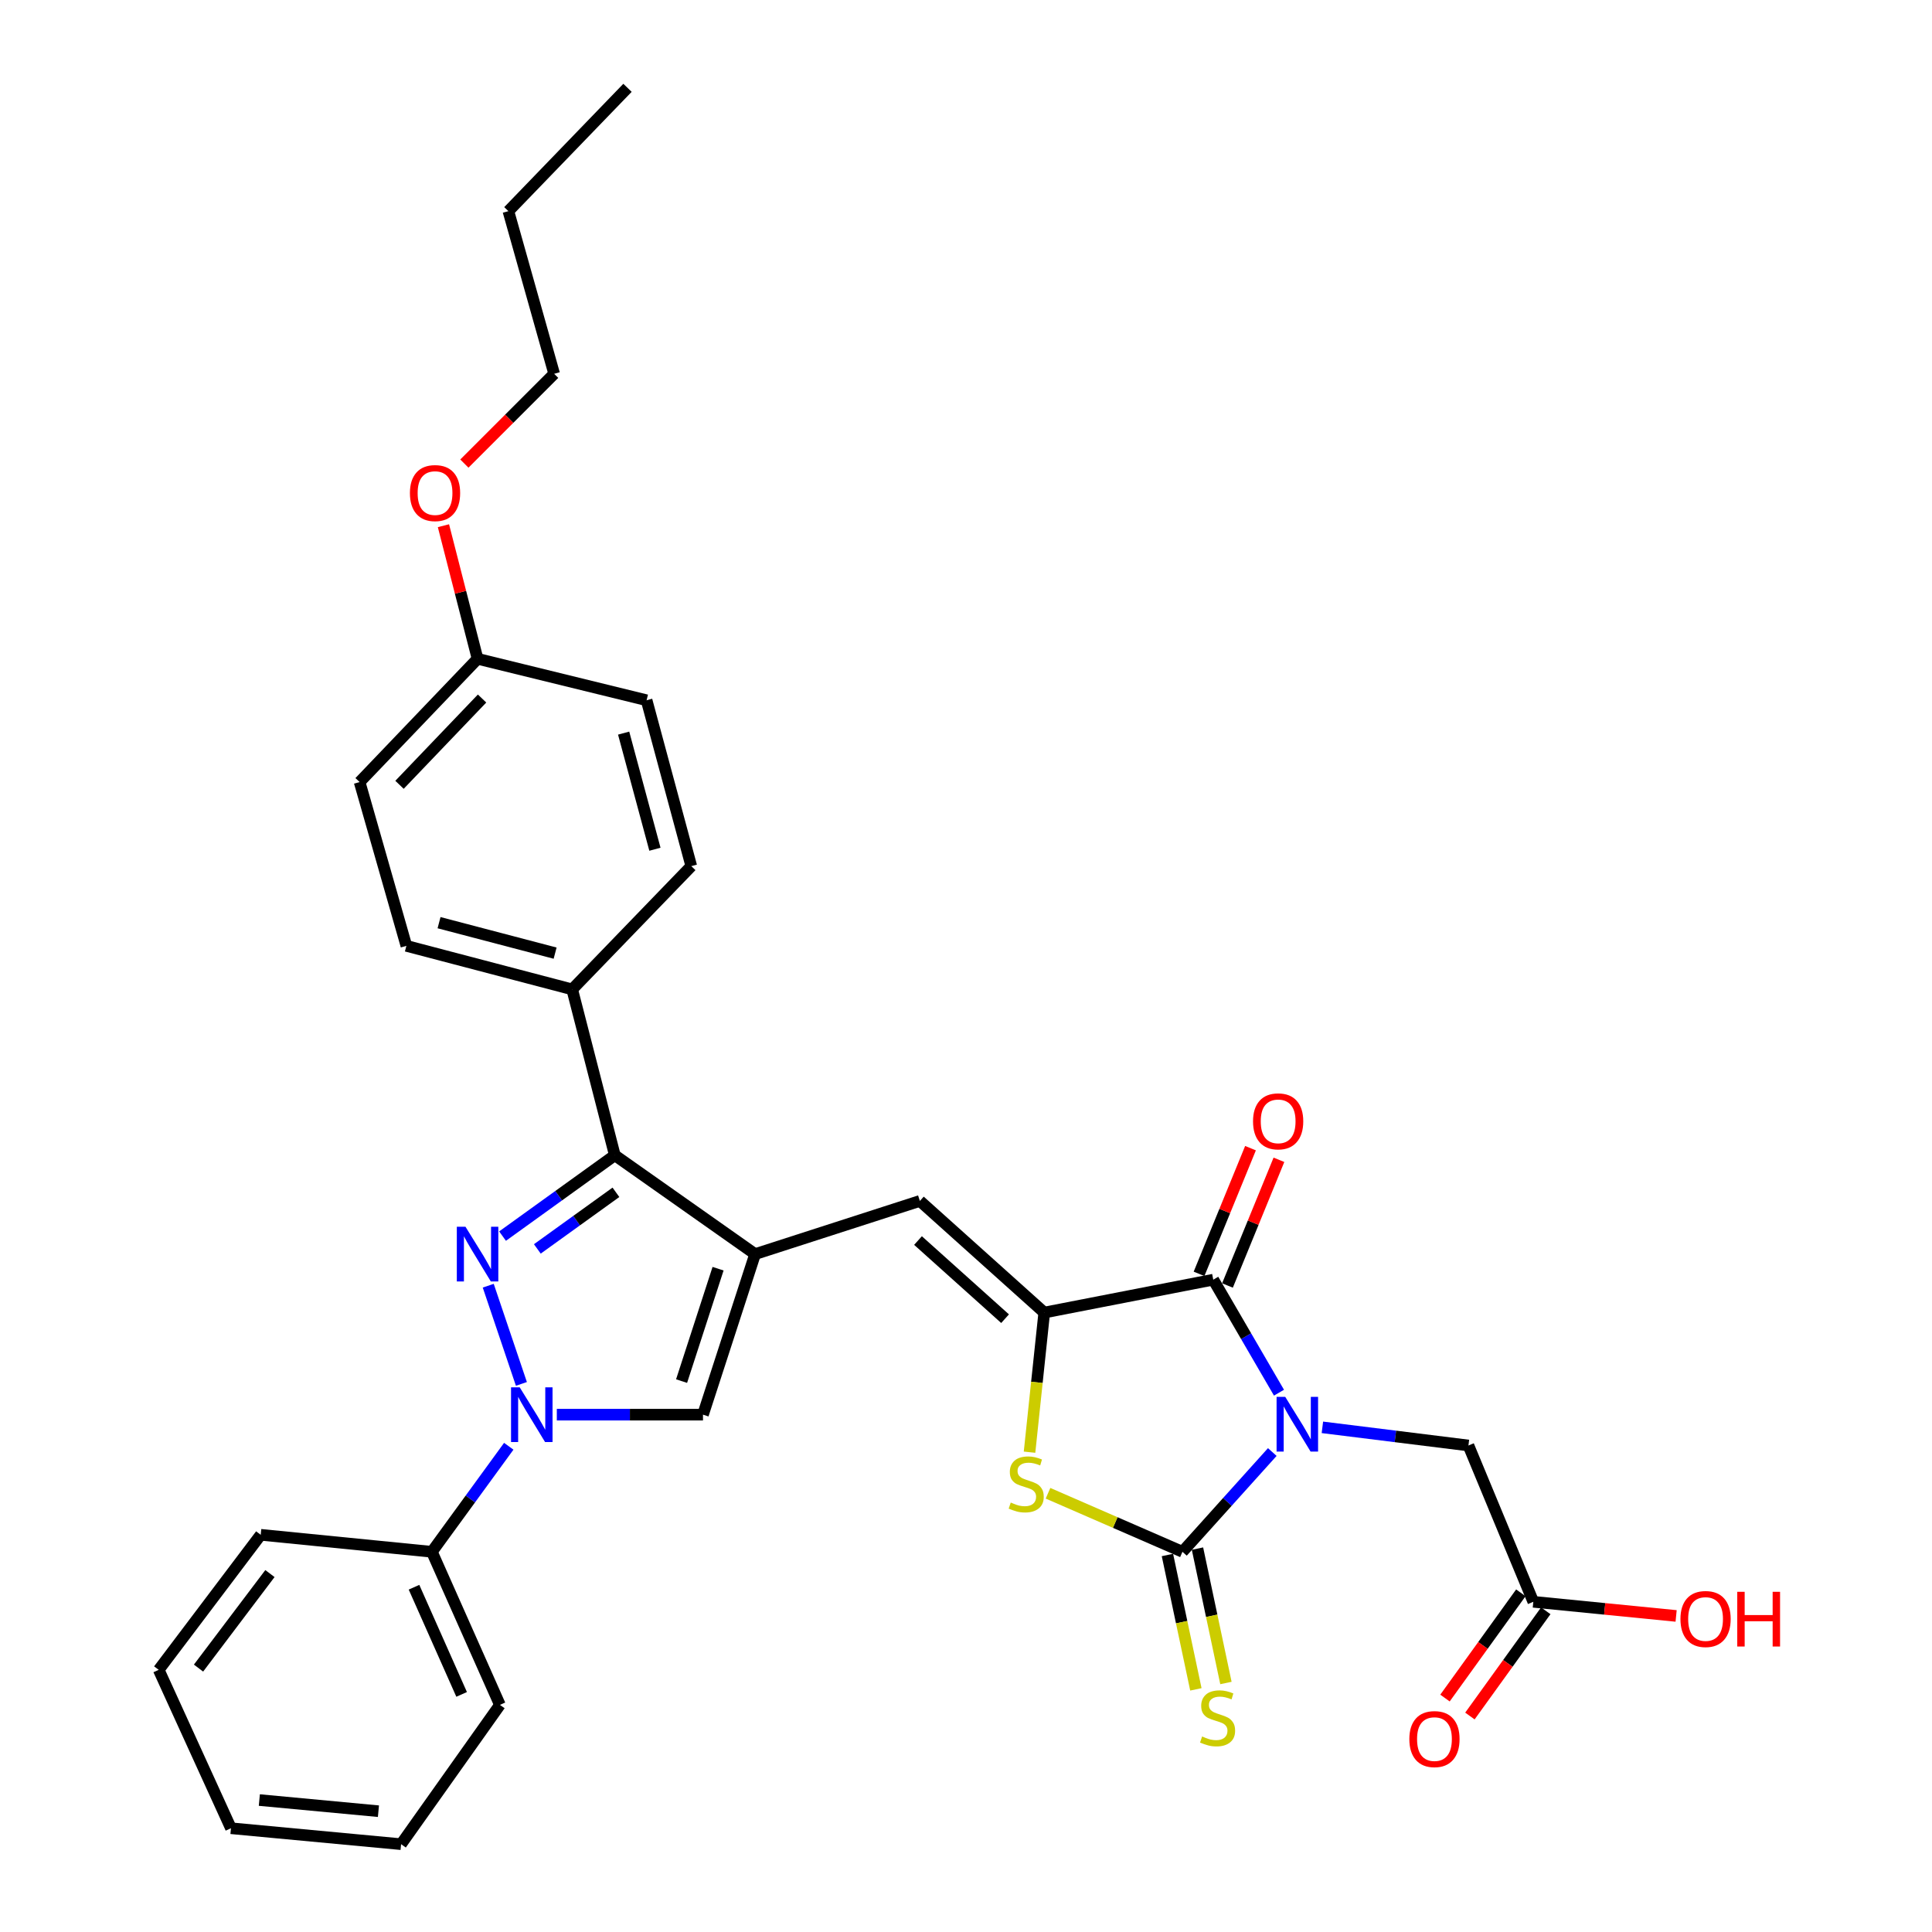 <?xml version='1.0' encoding='iso-8859-1'?>
<svg version='1.1' baseProfile='full'
              xmlns='http://www.w3.org/2000/svg'
                      xmlns:rdkit='http://www.rdkit.org/xml'
                      xmlns:xlink='http://www.w3.org/1999/xlink'
                  xml:space='preserve'
width='1000px' height='1000px' viewBox='0 0 1000 1000'>
<!-- END OF HEADER -->
<rect style='opacity:1.0;fill:#FFFFFF;stroke:none' width='1000' height='1000' x='0' y='0'> </rect>
<path class='bond-0' d='M 658.534,751.569 L 635.285,777.388' style='fill:none;fill-rule:evenodd;stroke:#0000FF;stroke-width:6px;stroke-linecap:butt;stroke-linejoin:miter;stroke-opacity:1' />
<path class='bond-0' d='M 635.285,777.388 L 612.036,803.207' style='fill:none;fill-rule:evenodd;stroke:#000000;stroke-width:6px;stroke-linecap:butt;stroke-linejoin:miter;stroke-opacity:1' />
<path class='bond-3' d='M 662.002,720.851 L 644.991,691.603' style='fill:none;fill-rule:evenodd;stroke:#0000FF;stroke-width:6px;stroke-linecap:butt;stroke-linejoin:miter;stroke-opacity:1' />
<path class='bond-3' d='M 644.991,691.603 L 627.981,662.354' style='fill:none;fill-rule:evenodd;stroke:#000000;stroke-width:6px;stroke-linecap:butt;stroke-linejoin:miter;stroke-opacity:1' />
<path class='bond-10' d='M 684.467,738.787 L 722.264,743.485' style='fill:none;fill-rule:evenodd;stroke:#0000FF;stroke-width:6px;stroke-linecap:butt;stroke-linejoin:miter;stroke-opacity:1' />
<path class='bond-10' d='M 722.264,743.485 L 760.062,748.182' style='fill:none;fill-rule:evenodd;stroke:#000000;stroke-width:6px;stroke-linecap:butt;stroke-linejoin:miter;stroke-opacity:1' />
<path class='bond-6' d='M 612.036,803.207 L 577.243,788.058' style='fill:none;fill-rule:evenodd;stroke:#000000;stroke-width:6px;stroke-linecap:butt;stroke-linejoin:miter;stroke-opacity:1' />
<path class='bond-6' d='M 577.243,788.058 L 542.449,772.909' style='fill:none;fill-rule:evenodd;stroke:#CCCC00;stroke-width:6px;stroke-linecap:butt;stroke-linejoin:miter;stroke-opacity:1' />
<path class='bond-11' d='M 604.258,804.854 L 611.621,839.632' style='fill:none;fill-rule:evenodd;stroke:#000000;stroke-width:6px;stroke-linecap:butt;stroke-linejoin:miter;stroke-opacity:1' />
<path class='bond-11' d='M 611.621,839.632 L 618.984,874.411' style='fill:none;fill-rule:evenodd;stroke:#CCCC00;stroke-width:6px;stroke-linecap:butt;stroke-linejoin:miter;stroke-opacity:1' />
<path class='bond-11' d='M 619.814,801.56 L 627.177,836.339' style='fill:none;fill-rule:evenodd;stroke:#000000;stroke-width:6px;stroke-linecap:butt;stroke-linejoin:miter;stroke-opacity:1' />
<path class='bond-11' d='M 627.177,836.339 L 634.54,871.118' style='fill:none;fill-rule:evenodd;stroke:#CCCC00;stroke-width:6px;stroke-linecap:butt;stroke-linejoin:miter;stroke-opacity:1' />
<path class='bond-1' d='M 260.117,639.81 L 289.172,618.883' style='fill:none;fill-rule:evenodd;stroke:#0000FF;stroke-width:6px;stroke-linecap:butt;stroke-linejoin:miter;stroke-opacity:1' />
<path class='bond-1' d='M 289.172,618.883 L 318.228,597.957' style='fill:none;fill-rule:evenodd;stroke:#000000;stroke-width:6px;stroke-linecap:butt;stroke-linejoin:miter;stroke-opacity:1' />
<path class='bond-1' d='M 278.126,646.434 L 298.465,631.786' style='fill:none;fill-rule:evenodd;stroke:#0000FF;stroke-width:6px;stroke-linecap:butt;stroke-linejoin:miter;stroke-opacity:1' />
<path class='bond-1' d='M 298.465,631.786 L 318.804,617.137' style='fill:none;fill-rule:evenodd;stroke:#000000;stroke-width:6px;stroke-linecap:butt;stroke-linejoin:miter;stroke-opacity:1' />
<path class='bond-33' d='M 252.71,665.474 L 269.876,716.307' style='fill:none;fill-rule:evenodd;stroke:#0000FF;stroke-width:6px;stroke-linecap:butt;stroke-linejoin:miter;stroke-opacity:1' />
<path class='bond-2' d='M 390.841,649.121 L 476.121,621.604' style='fill:none;fill-rule:evenodd;stroke:#000000;stroke-width:6px;stroke-linecap:butt;stroke-linejoin:miter;stroke-opacity:1' />
<path class='bond-7' d='M 390.841,649.121 L 318.228,597.957' style='fill:none;fill-rule:evenodd;stroke:#000000;stroke-width:6px;stroke-linecap:butt;stroke-linejoin:miter;stroke-opacity:1' />
<path class='bond-9' d='M 390.841,649.121 L 363.863,732.228' style='fill:none;fill-rule:evenodd;stroke:#000000;stroke-width:6px;stroke-linecap:butt;stroke-linejoin:miter;stroke-opacity:1' />
<path class='bond-9' d='M 371.671,656.678 L 352.786,714.853' style='fill:none;fill-rule:evenodd;stroke:#000000;stroke-width:6px;stroke-linecap:butt;stroke-linejoin:miter;stroke-opacity:1' />
<path class='bond-4' d='M 627.981,662.354 L 540.501,679.385' style='fill:none;fill-rule:evenodd;stroke:#000000;stroke-width:6px;stroke-linecap:butt;stroke-linejoin:miter;stroke-opacity:1' />
<path class='bond-14' d='M 635.338,665.366 L 648.656,632.84' style='fill:none;fill-rule:evenodd;stroke:#000000;stroke-width:6px;stroke-linecap:butt;stroke-linejoin:miter;stroke-opacity:1' />
<path class='bond-14' d='M 648.656,632.84 L 661.974,600.313' style='fill:none;fill-rule:evenodd;stroke:#FF0000;stroke-width:6px;stroke-linecap:butt;stroke-linejoin:miter;stroke-opacity:1' />
<path class='bond-14' d='M 620.623,659.342 L 633.941,626.815' style='fill:none;fill-rule:evenodd;stroke:#000000;stroke-width:6px;stroke-linecap:butt;stroke-linejoin:miter;stroke-opacity:1' />
<path class='bond-14' d='M 633.941,626.815 L 647.259,594.288' style='fill:none;fill-rule:evenodd;stroke:#FF0000;stroke-width:6px;stroke-linecap:butt;stroke-linejoin:miter;stroke-opacity:1' />
<path class='bond-8' d='M 540.501,679.385 L 476.121,621.604' style='fill:none;fill-rule:evenodd;stroke:#000000;stroke-width:6px;stroke-linecap:butt;stroke-linejoin:miter;stroke-opacity:1' />
<path class='bond-8' d='M 520.224,682.552 L 475.158,642.105' style='fill:none;fill-rule:evenodd;stroke:#000000;stroke-width:6px;stroke-linecap:butt;stroke-linejoin:miter;stroke-opacity:1' />
<path class='bond-32' d='M 540.501,679.385 L 536.694,715.517' style='fill:none;fill-rule:evenodd;stroke:#000000;stroke-width:6px;stroke-linecap:butt;stroke-linejoin:miter;stroke-opacity:1' />
<path class='bond-32' d='M 536.694,715.517 L 532.887,751.648' style='fill:none;fill-rule:evenodd;stroke:#CCCC00;stroke-width:6px;stroke-linecap:butt;stroke-linejoin:miter;stroke-opacity:1' />
<path class='bond-5' d='M 288.208,732.228 L 326.035,732.228' style='fill:none;fill-rule:evenodd;stroke:#0000FF;stroke-width:6px;stroke-linecap:butt;stroke-linejoin:miter;stroke-opacity:1' />
<path class='bond-5' d='M 326.035,732.228 L 363.863,732.228' style='fill:none;fill-rule:evenodd;stroke:#000000;stroke-width:6px;stroke-linecap:butt;stroke-linejoin:miter;stroke-opacity:1' />
<path class='bond-15' d='M 263.336,748.584 L 243.438,775.895' style='fill:none;fill-rule:evenodd;stroke:#0000FF;stroke-width:6px;stroke-linecap:butt;stroke-linejoin:miter;stroke-opacity:1' />
<path class='bond-15' d='M 243.438,775.895 L 223.54,803.207' style='fill:none;fill-rule:evenodd;stroke:#000000;stroke-width:6px;stroke-linecap:butt;stroke-linejoin:miter;stroke-opacity:1' />
<path class='bond-12' d='M 318.228,597.957 L 296.162,512.102' style='fill:none;fill-rule:evenodd;stroke:#000000;stroke-width:6px;stroke-linecap:butt;stroke-linejoin:miter;stroke-opacity:1' />
<path class='bond-13' d='M 760.062,748.182 L 793.639,829.09' style='fill:none;fill-rule:evenodd;stroke:#000000;stroke-width:6px;stroke-linecap:butt;stroke-linejoin:miter;stroke-opacity:1' />
<path class='bond-17' d='M 296.162,512.102 L 210.343,489.576' style='fill:none;fill-rule:evenodd;stroke:#000000;stroke-width:6px;stroke-linecap:butt;stroke-linejoin:miter;stroke-opacity:1' />
<path class='bond-17' d='M 287.326,493.344 L 227.252,477.576' style='fill:none;fill-rule:evenodd;stroke:#000000;stroke-width:6px;stroke-linecap:butt;stroke-linejoin:miter;stroke-opacity:1' />
<path class='bond-18' d='M 296.162,512.102 L 357.812,448.305' style='fill:none;fill-rule:evenodd;stroke:#000000;stroke-width:6px;stroke-linecap:butt;stroke-linejoin:miter;stroke-opacity:1' />
<path class='bond-16' d='M 787.189,824.441 L 767.557,851.676' style='fill:none;fill-rule:evenodd;stroke:#000000;stroke-width:6px;stroke-linecap:butt;stroke-linejoin:miter;stroke-opacity:1' />
<path class='bond-16' d='M 767.557,851.676 L 747.924,878.912' style='fill:none;fill-rule:evenodd;stroke:#FF0000;stroke-width:6px;stroke-linecap:butt;stroke-linejoin:miter;stroke-opacity:1' />
<path class='bond-16' d='M 800.088,833.739 L 780.456,860.974' style='fill:none;fill-rule:evenodd;stroke:#000000;stroke-width:6px;stroke-linecap:butt;stroke-linejoin:miter;stroke-opacity:1' />
<path class='bond-16' d='M 780.456,860.974 L 760.823,888.21' style='fill:none;fill-rule:evenodd;stroke:#FF0000;stroke-width:6px;stroke-linecap:butt;stroke-linejoin:miter;stroke-opacity:1' />
<path class='bond-20' d='M 793.639,829.09 L 830.598,832.748' style='fill:none;fill-rule:evenodd;stroke:#000000;stroke-width:6px;stroke-linecap:butt;stroke-linejoin:miter;stroke-opacity:1' />
<path class='bond-20' d='M 830.598,832.748 L 867.557,836.406' style='fill:none;fill-rule:evenodd;stroke:#FF0000;stroke-width:6px;stroke-linecap:butt;stroke-linejoin:miter;stroke-opacity:1' />
<path class='bond-24' d='M 223.54,803.207 L 258.751,882.445' style='fill:none;fill-rule:evenodd;stroke:#000000;stroke-width:6px;stroke-linecap:butt;stroke-linejoin:miter;stroke-opacity:1' />
<path class='bond-24' d='M 214.291,821.55 L 238.939,877.016' style='fill:none;fill-rule:evenodd;stroke:#000000;stroke-width:6px;stroke-linecap:butt;stroke-linejoin:miter;stroke-opacity:1' />
<path class='bond-25' d='M 223.54,803.207 L 134.947,794.409' style='fill:none;fill-rule:evenodd;stroke:#000000;stroke-width:6px;stroke-linecap:butt;stroke-linejoin:miter;stroke-opacity:1' />
<path class='bond-21' d='M 210.343,489.576 L 186.138,404.791' style='fill:none;fill-rule:evenodd;stroke:#000000;stroke-width:6px;stroke-linecap:butt;stroke-linejoin:miter;stroke-opacity:1' />
<path class='bond-22' d='M 357.812,448.305 L 334.677,362.442' style='fill:none;fill-rule:evenodd;stroke:#000000;stroke-width:6px;stroke-linecap:butt;stroke-linejoin:miter;stroke-opacity:1' />
<path class='bond-22' d='M 338.989,439.563 L 322.794,379.458' style='fill:none;fill-rule:evenodd;stroke:#000000;stroke-width:6px;stroke-linecap:butt;stroke-linejoin:miter;stroke-opacity:1' />
<path class='bond-19' d='M 247.188,340.994 L 334.677,362.442' style='fill:none;fill-rule:evenodd;stroke:#000000;stroke-width:6px;stroke-linecap:butt;stroke-linejoin:miter;stroke-opacity:1' />
<path class='bond-23' d='M 247.188,340.994 L 238.357,306.55' style='fill:none;fill-rule:evenodd;stroke:#000000;stroke-width:6px;stroke-linecap:butt;stroke-linejoin:miter;stroke-opacity:1' />
<path class='bond-23' d='M 238.357,306.55 L 229.527,272.107' style='fill:none;fill-rule:evenodd;stroke:#FF0000;stroke-width:6px;stroke-linecap:butt;stroke-linejoin:miter;stroke-opacity:1' />
<path class='bond-34' d='M 247.188,340.994 L 186.138,404.791' style='fill:none;fill-rule:evenodd;stroke:#000000;stroke-width:6px;stroke-linecap:butt;stroke-linejoin:miter;stroke-opacity:1' />
<path class='bond-34' d='M 249.518,361.557 L 206.784,406.215' style='fill:none;fill-rule:evenodd;stroke:#000000;stroke-width:6px;stroke-linecap:butt;stroke-linejoin:miter;stroke-opacity:1' />
<path class='bond-26' d='M 240.354,239.953 L 263.594,216.717' style='fill:none;fill-rule:evenodd;stroke:#FF0000;stroke-width:6px;stroke-linecap:butt;stroke-linejoin:miter;stroke-opacity:1' />
<path class='bond-26' d='M 263.594,216.717 L 286.833,193.48' style='fill:none;fill-rule:evenodd;stroke:#000000;stroke-width:6px;stroke-linecap:butt;stroke-linejoin:miter;stroke-opacity:1' />
<path class='bond-29' d='M 258.751,882.445 L 207.604,954.545' style='fill:none;fill-rule:evenodd;stroke:#000000;stroke-width:6px;stroke-linecap:butt;stroke-linejoin:miter;stroke-opacity:1' />
<path class='bond-30' d='M 134.947,794.409 L 82.148,864.301' style='fill:none;fill-rule:evenodd;stroke:#000000;stroke-width:6px;stroke-linecap:butt;stroke-linejoin:miter;stroke-opacity:1' />
<path class='bond-30' d='M 139.715,814.477 L 102.755,863.401' style='fill:none;fill-rule:evenodd;stroke:#000000;stroke-width:6px;stroke-linecap:butt;stroke-linejoin:miter;stroke-opacity:1' />
<path class='bond-27' d='M 286.833,193.48 L 263.141,109.287' style='fill:none;fill-rule:evenodd;stroke:#000000;stroke-width:6px;stroke-linecap:butt;stroke-linejoin:miter;stroke-opacity:1' />
<path class='bond-28' d='M 263.141,109.287 L 324.792,45.455' style='fill:none;fill-rule:evenodd;stroke:#000000;stroke-width:6px;stroke-linecap:butt;stroke-linejoin:miter;stroke-opacity:1' />
<path class='bond-35' d='M 207.604,954.545 L 119.541,946.295' style='fill:none;fill-rule:evenodd;stroke:#000000;stroke-width:6px;stroke-linecap:butt;stroke-linejoin:miter;stroke-opacity:1' />
<path class='bond-35' d='M 195.878,937.477 L 134.234,931.701' style='fill:none;fill-rule:evenodd;stroke:#000000;stroke-width:6px;stroke-linecap:butt;stroke-linejoin:miter;stroke-opacity:1' />
<path class='bond-31' d='M 82.148,864.301 L 119.541,946.295' style='fill:none;fill-rule:evenodd;stroke:#000000;stroke-width:6px;stroke-linecap:butt;stroke-linejoin:miter;stroke-opacity:1' />
<path  class='atom-0' d='M 665.236 723.015
L 674.516 738.015
Q 675.436 739.495, 676.916 742.175
Q 678.396 744.855, 678.476 745.015
L 678.476 723.015
L 682.236 723.015
L 682.236 751.335
L 678.356 751.335
L 668.396 734.935
Q 667.236 733.015, 665.996 730.815
Q 664.796 728.615, 664.436 727.935
L 664.436 751.335
L 660.756 751.335
L 660.756 723.015
L 665.236 723.015
' fill='#0000FF'/>
<path  class='atom-2' d='M 240.928 634.961
L 250.208 649.961
Q 251.128 651.441, 252.608 654.121
Q 254.088 656.801, 254.168 656.961
L 254.168 634.961
L 257.928 634.961
L 257.928 663.281
L 254.048 663.281
L 244.088 646.881
Q 242.928 644.961, 241.688 642.761
Q 240.488 640.561, 240.128 639.881
L 240.128 663.281
L 236.448 663.281
L 236.448 634.961
L 240.928 634.961
' fill='#0000FF'/>
<path  class='atom-6' d='M 268.992 718.068
L 278.272 733.068
Q 279.192 734.548, 280.672 737.228
Q 282.152 739.908, 282.232 740.068
L 282.232 718.068
L 285.992 718.068
L 285.992 746.388
L 282.112 746.388
L 272.152 729.988
Q 270.992 728.068, 269.752 725.868
Q 268.552 723.668, 268.192 722.988
L 268.192 746.388
L 264.512 746.388
L 264.512 718.068
L 268.992 718.068
' fill='#0000FF'/>
<path  class='atom-7' d='M 523.164 777.716
Q 523.484 777.836, 524.804 778.396
Q 526.124 778.956, 527.564 779.316
Q 529.044 779.636, 530.484 779.636
Q 533.164 779.636, 534.724 778.356
Q 536.284 777.036, 536.284 774.756
Q 536.284 773.196, 535.484 772.236
Q 534.724 771.276, 533.524 770.756
Q 532.324 770.236, 530.324 769.636
Q 527.804 768.876, 526.284 768.156
Q 524.804 767.436, 523.724 765.916
Q 522.684 764.396, 522.684 761.836
Q 522.684 758.276, 525.084 756.076
Q 527.524 753.876, 532.324 753.876
Q 535.604 753.876, 539.324 755.436
L 538.404 758.516
Q 535.004 757.116, 532.444 757.116
Q 529.684 757.116, 528.164 758.276
Q 526.644 759.396, 526.684 761.356
Q 526.684 762.876, 527.444 763.796
Q 528.244 764.716, 529.364 765.236
Q 530.524 765.756, 532.444 766.356
Q 535.004 767.156, 536.524 767.956
Q 538.044 768.756, 539.124 770.396
Q 540.244 771.996, 540.244 774.756
Q 540.244 778.676, 537.604 780.796
Q 535.004 782.876, 530.644 782.876
Q 528.124 782.876, 526.204 782.316
Q 524.324 781.796, 522.084 780.876
L 523.164 777.716
' fill='#CCCC00'/>
<path  class='atom-12' d='M 622.216 898.799
Q 622.536 898.919, 623.856 899.479
Q 625.176 900.039, 626.616 900.399
Q 628.096 900.719, 629.536 900.719
Q 632.216 900.719, 633.776 899.439
Q 635.336 898.119, 635.336 895.839
Q 635.336 894.279, 634.536 893.319
Q 633.776 892.359, 632.576 891.839
Q 631.376 891.319, 629.376 890.719
Q 626.856 889.959, 625.336 889.239
Q 623.856 888.519, 622.776 886.999
Q 621.736 885.479, 621.736 882.919
Q 621.736 879.359, 624.136 877.159
Q 626.576 874.959, 631.376 874.959
Q 634.656 874.959, 638.376 876.519
L 637.456 879.599
Q 634.056 878.199, 631.496 878.199
Q 628.736 878.199, 627.216 879.359
Q 625.696 880.479, 625.736 882.439
Q 625.736 883.959, 626.496 884.879
Q 627.296 885.799, 628.416 886.319
Q 629.576 886.839, 631.496 887.439
Q 634.056 888.239, 635.576 889.039
Q 637.096 889.839, 638.176 891.479
Q 639.296 893.079, 639.296 895.839
Q 639.296 899.759, 636.656 901.879
Q 634.056 903.959, 629.696 903.959
Q 627.176 903.959, 625.256 903.399
Q 623.376 902.879, 621.136 901.959
L 622.216 898.799
' fill='#CCCC00'/>
<path  class='atom-15' d='M 648.567 580.405
Q 648.567 573.605, 651.927 569.805
Q 655.287 566.005, 661.567 566.005
Q 667.847 566.005, 671.207 569.805
Q 674.567 573.605, 674.567 580.405
Q 674.567 587.285, 671.167 591.205
Q 667.767 595.085, 661.567 595.085
Q 655.327 595.085, 651.927 591.205
Q 648.567 587.325, 648.567 580.405
M 661.567 591.885
Q 665.887 591.885, 668.207 589.005
Q 670.567 586.085, 670.567 580.405
Q 670.567 574.845, 668.207 572.045
Q 665.887 569.205, 661.567 569.205
Q 657.247 569.205, 654.887 572.005
Q 652.567 574.805, 652.567 580.405
Q 652.567 586.125, 654.887 589.005
Q 657.247 591.885, 661.567 591.885
' fill='#FF0000'/>
<path  class='atom-17' d='M 729.474 900.148
Q 729.474 893.348, 732.834 889.548
Q 736.194 885.748, 742.474 885.748
Q 748.754 885.748, 752.114 889.548
Q 755.474 893.348, 755.474 900.148
Q 755.474 907.028, 752.074 910.948
Q 748.674 914.828, 742.474 914.828
Q 736.234 914.828, 732.834 910.948
Q 729.474 907.068, 729.474 900.148
M 742.474 911.628
Q 746.794 911.628, 749.114 908.748
Q 751.474 905.828, 751.474 900.148
Q 751.474 894.588, 749.114 891.788
Q 746.794 888.948, 742.474 888.948
Q 738.154 888.948, 735.794 891.748
Q 733.474 894.548, 733.474 900.148
Q 733.474 905.868, 735.794 908.748
Q 738.154 911.628, 742.474 911.628
' fill='#FF0000'/>
<path  class='atom-21' d='M 869.797 837.994
Q 869.797 831.194, 873.157 827.394
Q 876.517 823.594, 882.797 823.594
Q 889.077 823.594, 892.437 827.394
Q 895.797 831.194, 895.797 837.994
Q 895.797 844.874, 892.397 848.794
Q 888.997 852.674, 882.797 852.674
Q 876.557 852.674, 873.157 848.794
Q 869.797 844.914, 869.797 837.994
M 882.797 849.474
Q 887.117 849.474, 889.437 846.594
Q 891.797 843.674, 891.797 837.994
Q 891.797 832.434, 889.437 829.634
Q 887.117 826.794, 882.797 826.794
Q 878.477 826.794, 876.117 829.594
Q 873.797 832.394, 873.797 837.994
Q 873.797 843.714, 876.117 846.594
Q 878.477 849.474, 882.797 849.474
' fill='#FF0000'/>
<path  class='atom-21' d='M 899.197 823.914
L 903.037 823.914
L 903.037 835.954
L 917.517 835.954
L 917.517 823.914
L 921.357 823.914
L 921.357 852.234
L 917.517 852.234
L 917.517 839.154
L 903.037 839.154
L 903.037 852.234
L 899.197 852.234
L 899.197 823.914
' fill='#FF0000'/>
<path  class='atom-24' d='M 212.174 255.211
Q 212.174 248.411, 215.534 244.611
Q 218.894 240.811, 225.174 240.811
Q 231.454 240.811, 234.814 244.611
Q 238.174 248.411, 238.174 255.211
Q 238.174 262.091, 234.774 266.011
Q 231.374 269.891, 225.174 269.891
Q 218.934 269.891, 215.534 266.011
Q 212.174 262.131, 212.174 255.211
M 225.174 266.691
Q 229.494 266.691, 231.814 263.811
Q 234.174 260.891, 234.174 255.211
Q 234.174 249.651, 231.814 246.851
Q 229.494 244.011, 225.174 244.011
Q 220.854 244.011, 218.494 246.811
Q 216.174 249.611, 216.174 255.211
Q 216.174 260.931, 218.494 263.811
Q 220.854 266.691, 225.174 266.691
' fill='#FF0000'/>
</svg>
